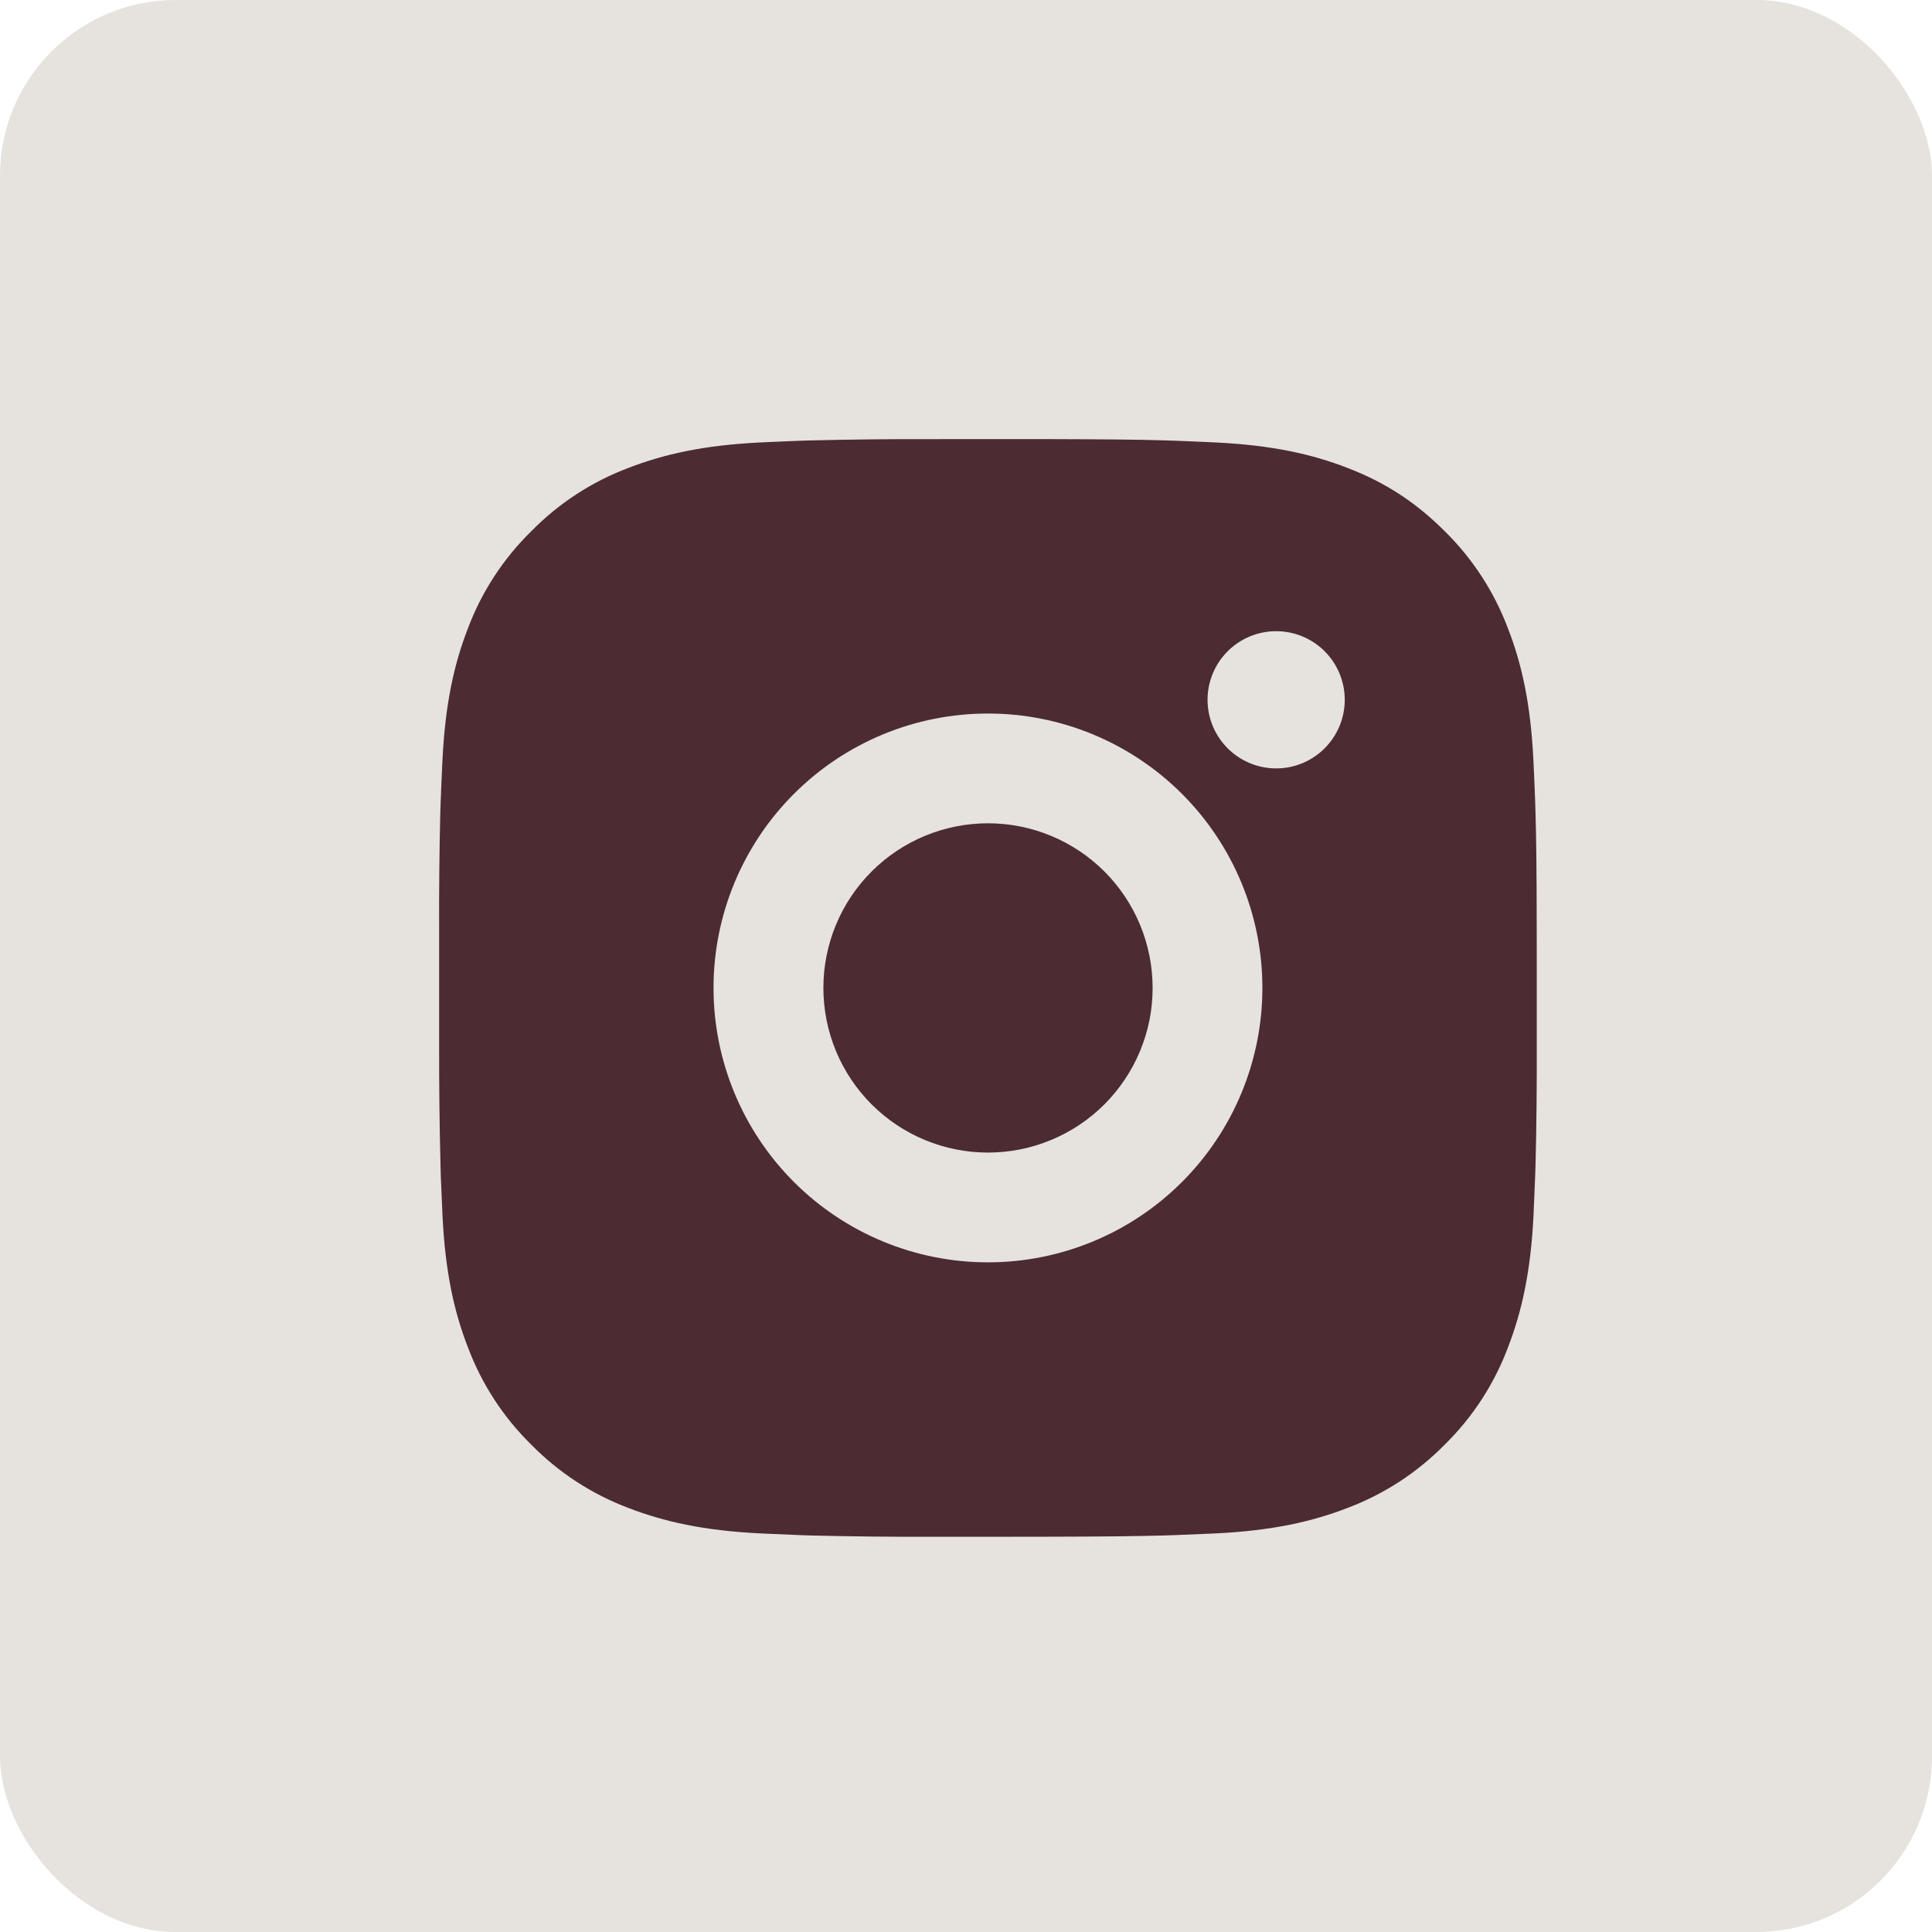 <?xml version="1.0" encoding="UTF-8"?> <svg xmlns="http://www.w3.org/2000/svg" width="44" height="44" viewBox="0 0 44 44" fill="none"><rect width="44" height="44" rx="4" fill="#E6E3DE"></rect><path d="M23.785 10C25.191 10.004 25.905 10.011 26.521 10.029L26.764 10.037C27.044 10.047 27.32 10.06 27.654 10.075C28.983 10.137 29.891 10.348 30.687 10.656C31.512 10.974 32.207 11.404 32.902 12.097C33.538 12.722 34.029 13.478 34.343 14.312C34.652 15.108 34.862 16.016 34.924 17.347C34.939 17.68 34.952 17.956 34.962 18.237L34.969 18.48C34.988 19.095 34.996 19.808 34.998 21.214L34.999 22.147V23.784C35.002 24.696 34.993 25.608 34.971 26.519L34.963 26.762C34.953 27.043 34.941 27.319 34.926 27.652C34.863 28.983 34.651 29.889 34.343 30.686C34.03 31.521 33.538 32.277 32.902 32.901C32.277 33.537 31.521 34.029 30.687 34.343C29.891 34.651 28.983 34.861 27.654 34.924C27.357 34.938 27.06 34.95 26.764 34.961L26.521 34.969C25.905 34.986 25.191 34.995 23.785 34.998L22.853 34.999H21.216C20.304 35.002 19.392 34.992 18.48 34.97L18.238 34.962C17.941 34.951 17.644 34.938 17.348 34.924C16.018 34.861 15.111 34.651 14.313 34.343C13.479 34.029 12.723 33.537 12.099 32.901C11.463 32.277 10.971 31.521 10.657 30.686C10.348 29.89 10.138 28.983 10.076 27.652C10.062 27.355 10.049 27.058 10.038 26.762L10.032 26.519C10.009 25.608 9.999 24.696 10.001 23.784V21.214C9.997 20.303 10.006 19.391 10.028 18.48L10.037 18.237C10.047 17.956 10.059 17.68 10.075 17.347C10.137 16.016 10.347 15.11 10.656 14.312C10.97 13.477 11.463 12.721 12.101 12.097C12.724 11.462 13.479 10.97 14.313 10.656C15.111 10.348 16.017 10.137 17.348 10.075C17.68 10.06 17.958 10.047 18.238 10.037L18.48 10.03C19.392 10.008 20.303 9.998 21.215 10.001L23.785 10ZM22.5 16.25C20.843 16.25 19.253 16.908 18.081 18.08C16.909 19.252 16.25 20.842 16.25 22.499C16.25 24.157 16.909 25.747 18.081 26.919C19.253 28.091 20.843 28.749 22.5 28.749C24.158 28.749 25.747 28.091 26.919 26.919C28.091 25.747 28.75 24.157 28.75 22.499C28.75 20.842 28.091 19.252 26.919 18.08C25.747 16.908 24.158 16.25 22.5 16.25ZM22.5 18.75C22.992 18.75 23.48 18.846 23.935 19.035C24.39 19.223 24.803 19.499 25.152 19.847C25.5 20.195 25.776 20.609 25.965 21.064C26.153 21.519 26.25 22.006 26.25 22.499C26.251 22.991 26.154 23.479 25.965 23.934C25.777 24.389 25.501 24.802 25.153 25.15C24.805 25.499 24.391 25.775 23.936 25.963C23.481 26.152 22.994 26.249 22.501 26.249C21.507 26.249 20.553 25.854 19.85 25.151C19.147 24.448 18.752 23.494 18.752 22.499C18.752 21.505 19.147 20.551 19.85 19.848C20.553 19.145 21.507 18.75 22.501 18.75M29.064 14.375C28.649 14.375 28.252 14.539 27.959 14.832C27.666 15.125 27.501 15.523 27.501 15.937C27.501 16.352 27.666 16.749 27.959 17.042C28.252 17.335 28.649 17.5 29.064 17.5C29.478 17.5 29.875 17.335 30.168 17.042C30.461 16.749 30.626 16.352 30.626 15.937C30.626 15.523 30.461 15.125 30.168 14.832C29.875 14.539 29.478 14.375 29.064 14.375Z" fill="#4C2B33"></path></svg> 